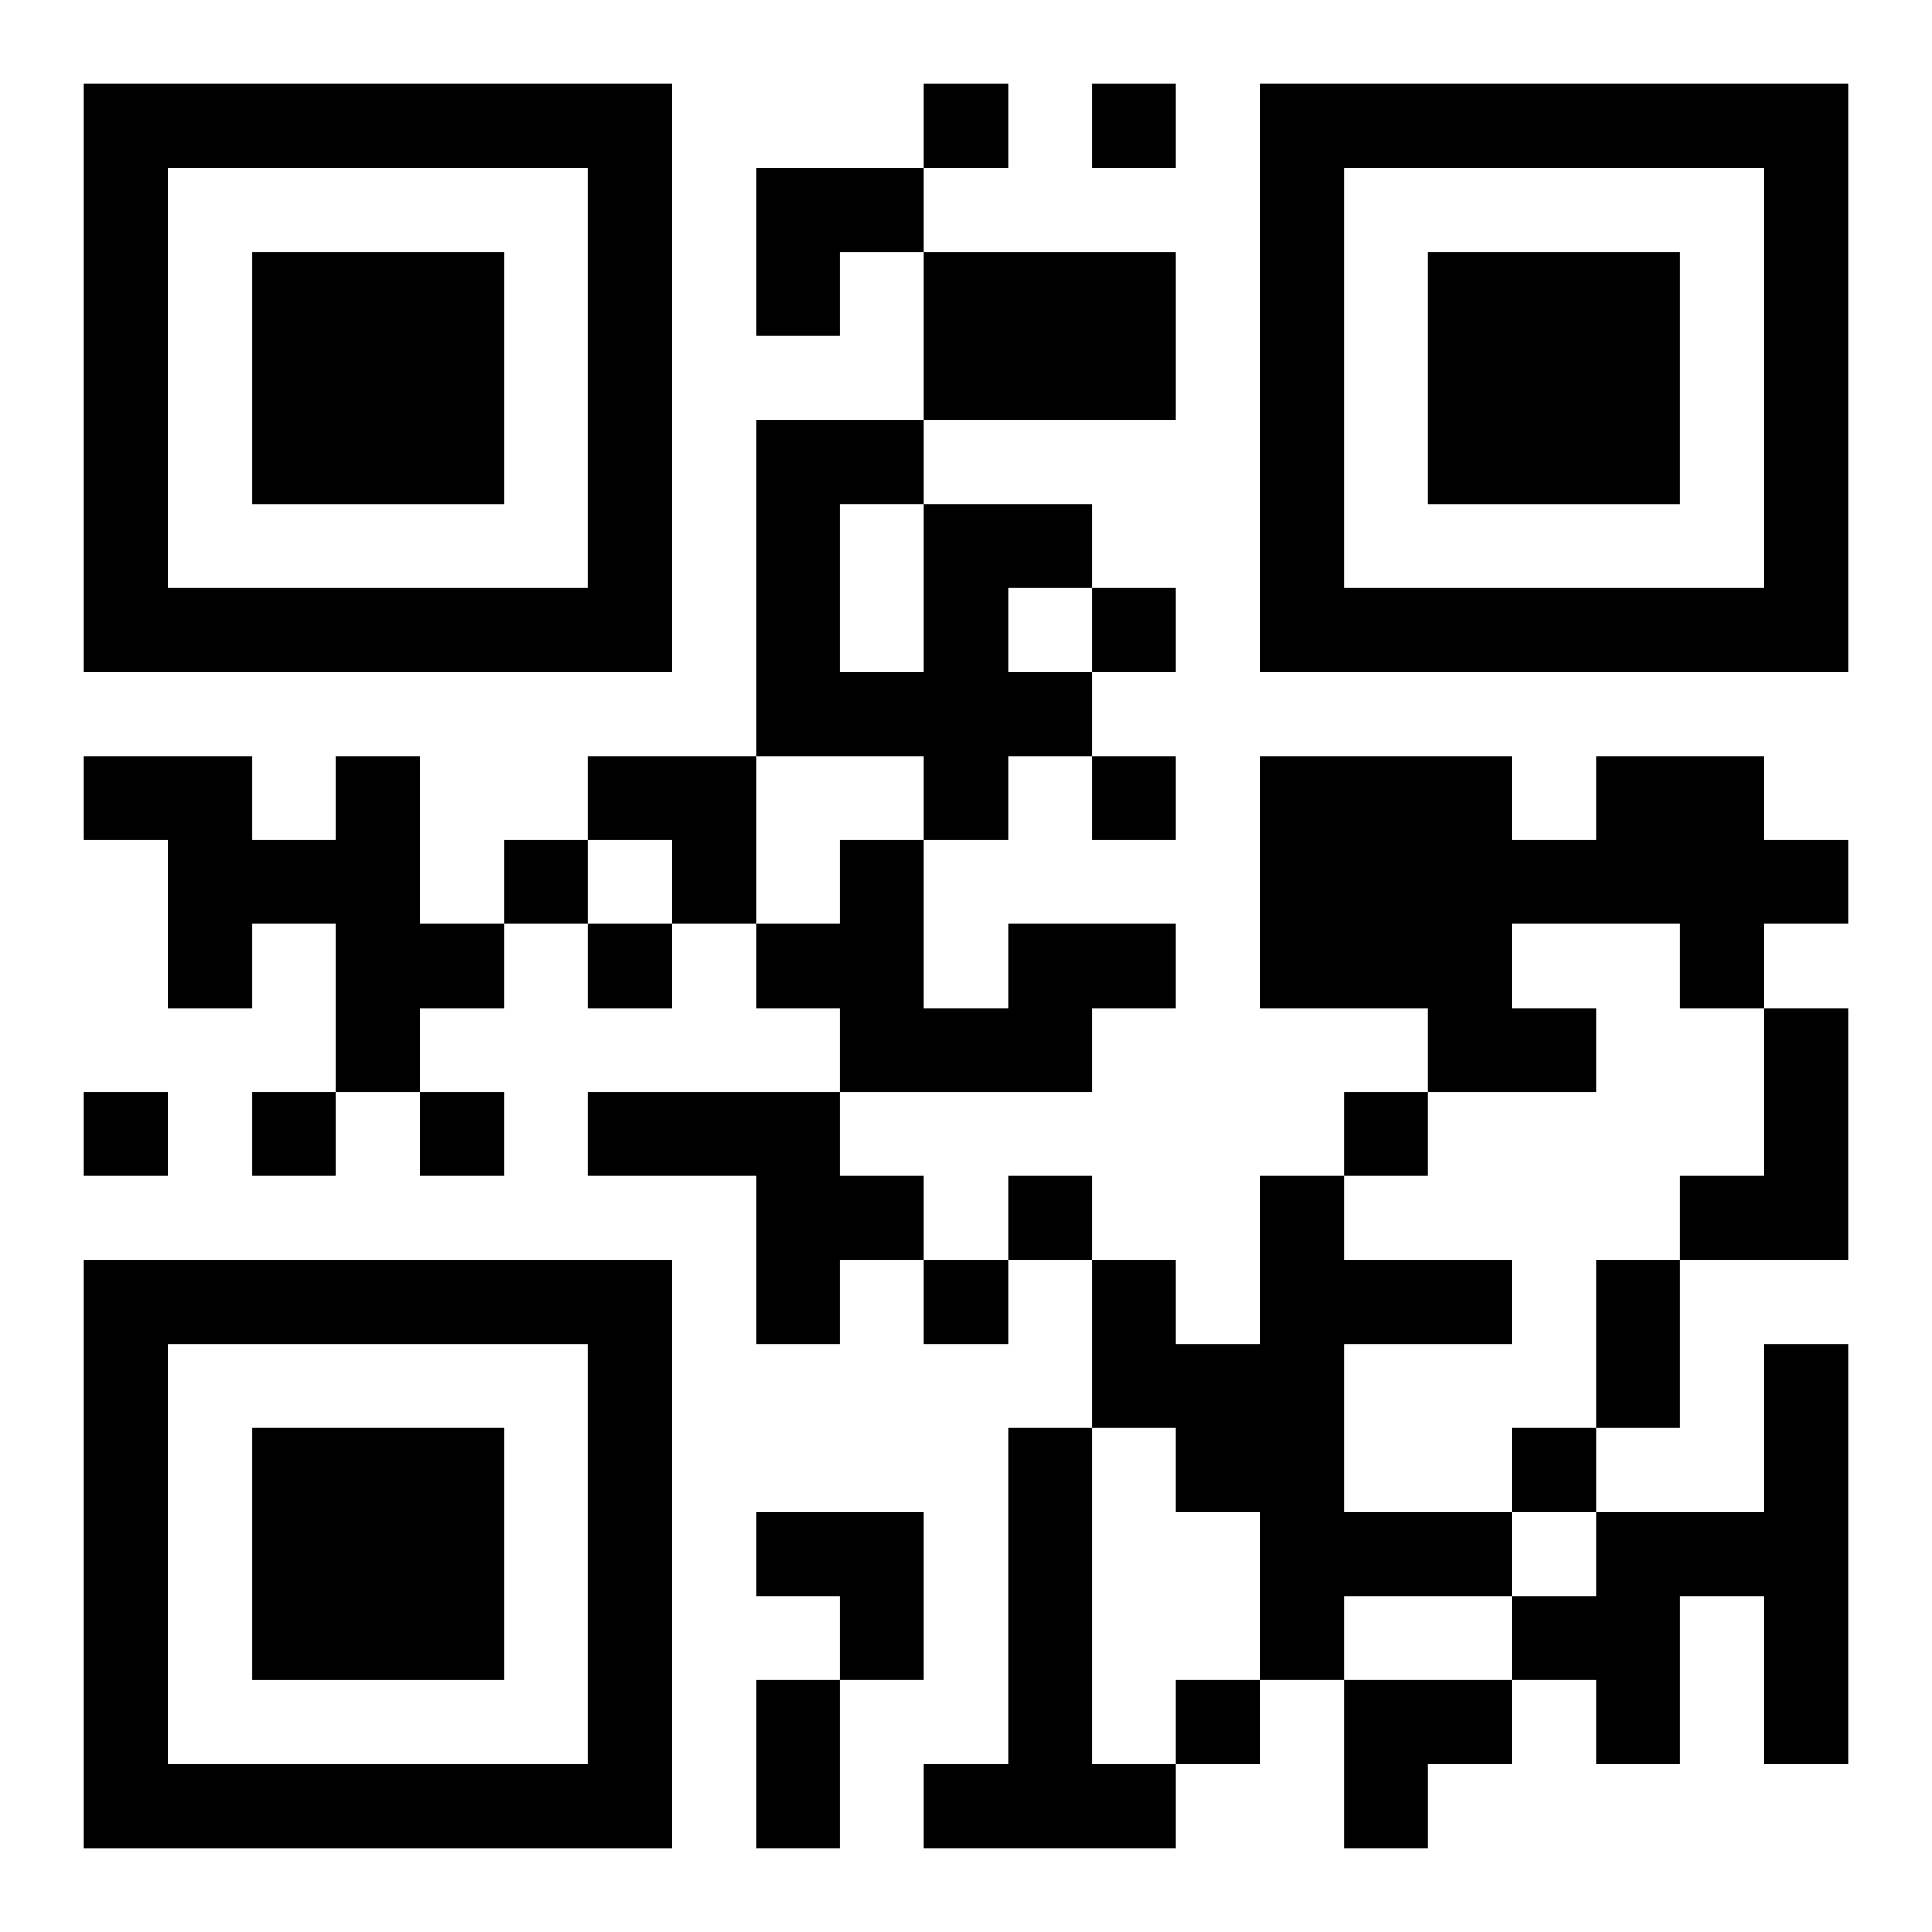 <?xml version="1.0" encoding="UTF-8"?>
<svg width="250" height="250" baseProfile="full" version="1.1" viewBox="-1 -1 23 23" xmlns="http://www.w3.org/2000/svg" xmlns:xlink="http://www.w3.org/1999/xlink"><symbol id="a"><path d="m0 7v7h7v-7h-7zm1 1h5v5h-5v-5zm1 1v3h3v-3h-3z"/></symbol><use y="-7" xlink:href="#a"/><use y="7" xlink:href="#a"/><use x="14" y="-7" xlink:href="#a"/><path d="m10 2h3v2h-3v-2m0 3h2v1h-1v1h1v1h-1v1h-1v-1h-2v-4h2v1m-1 0v2h1v-2h-1m-6 3h1v2h1v1h-1v1h-1v-2h-1v1h-1v-2h-1v-1h2v1h1v-1m15 0h2v1h1v1h-1v1h-1v-1h-2v1h1v1h-2v-1h-2v-3h3v1h1v-1m-7 2h2v1h-1v1h-3v-1h-1v-1h1v-1h1v2h1v-1m9 1h1v3h-2v-1h1v-2m-14 1h3v1h1v1h-1v1h-1v-2h-2v-1m8 1h1v1h2v1h-2v2h2v1h-2v1h-1v-2h-1v-1h-1v-2h1v1h1v-2m6 2h1v5h-1v-2h-1v2h-1v-1h-1v-1h1v-1h2v-2m-9 1h1v4h1v1h-3v-1h1v-4m-1-16v1h1v-1h-1m2 0v1h1v-1h-1m0 6v1h1v-1h-1m0 2v1h1v-1h-1m-7 1v1h1v-1h-1m1 1v1h1v-1h-1m-6 2v1h1v-1h-1m2 0v1h1v-1h-1m2 0v1h1v-1h-1m11 0v1h1v-1h-1m-4 1v1h1v-1h-1m-1 1v1h1v-1h-1m7 2v1h1v-1h-1m-4 3v1h1v-1h-1m5-5h1v2h-1v-2m-10 5h1v2h-1v-2m0-18h2v1h-1v1h-1zm-2 7h2v2h-1v-1h-1zm2 9h2v2h-1v-1h-1zm7 2h2v1h-1v1h-1z"/></svg>
